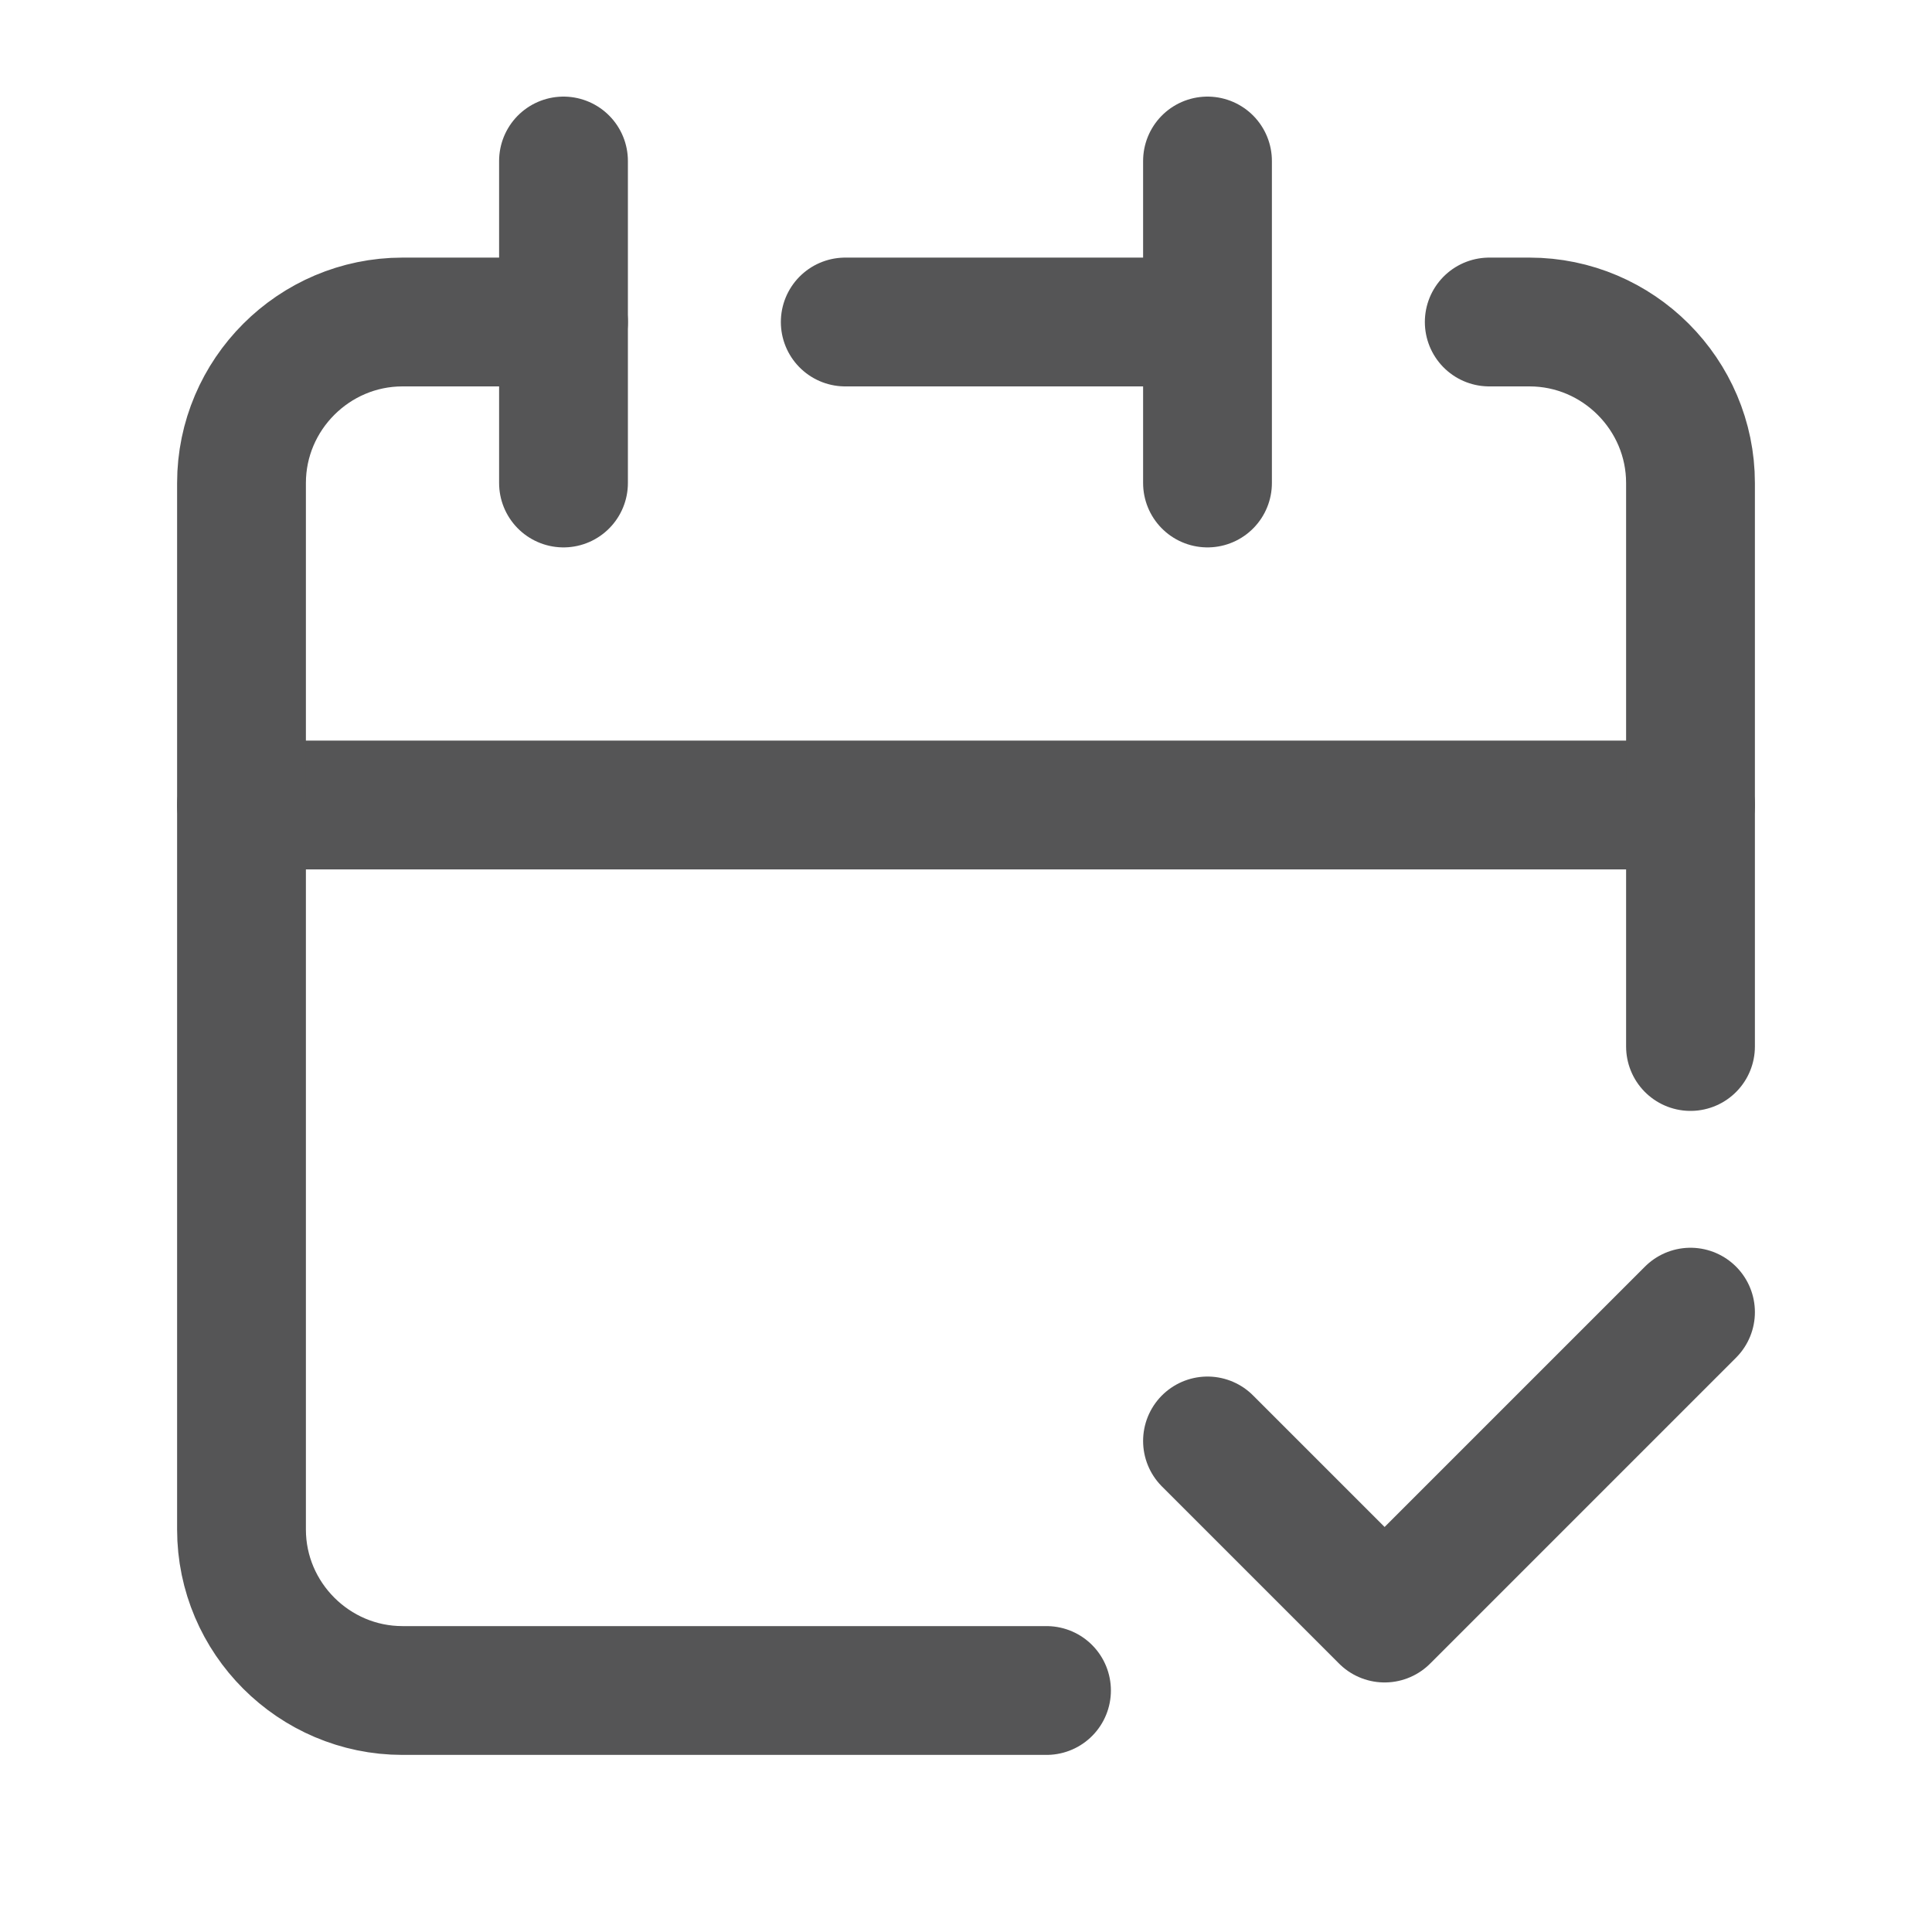 <svg width="24" height="24" viewBox="0 0 24 24" fill="none" xmlns="http://www.w3.org/2000/svg">
<rect width="24" height="24" fill="#1E1E1E"/>
<g clip-path="url(#clip0_2844_4084)">
<rect width="1440" height="2376" transform="translate(-308 -780)" fill="white"/>
<path d="M13 21H5C3.9 21 3 20.1 3 19V10H21V13M15 4V2M15 4V6M15 4H10.5" stroke="#555556" stroke-width="1.6" stroke-linecap="round" stroke-linejoin="round"/>
<path d="M3 10V6C3 4.9 3.9 4 5 4H7" stroke="#555556" stroke-width="1.6" stroke-linecap="round" stroke-linejoin="round"/>
<path d="M7 2V6" stroke="#555556" stroke-width="1.6" stroke-linecap="round" stroke-linejoin="round"/>
<path d="M21 10V6C21 4.9 20.1 4 19 4H18.5" stroke="#555556" stroke-width="1.6" stroke-linecap="round" stroke-linejoin="round"/>
<path d="M15 17.9L17.2 20.1L21 16.3" stroke="#555556" stroke-width="1.6" stroke-linecap="round" stroke-linejoin="round"/>
</g>
<defs>
<clipPath id="clip0_2844_4084">
<rect width="1440" height="2376" fill="white" transform="translate(-308 -780)"/>
</clipPath>
</defs>
</svg>
